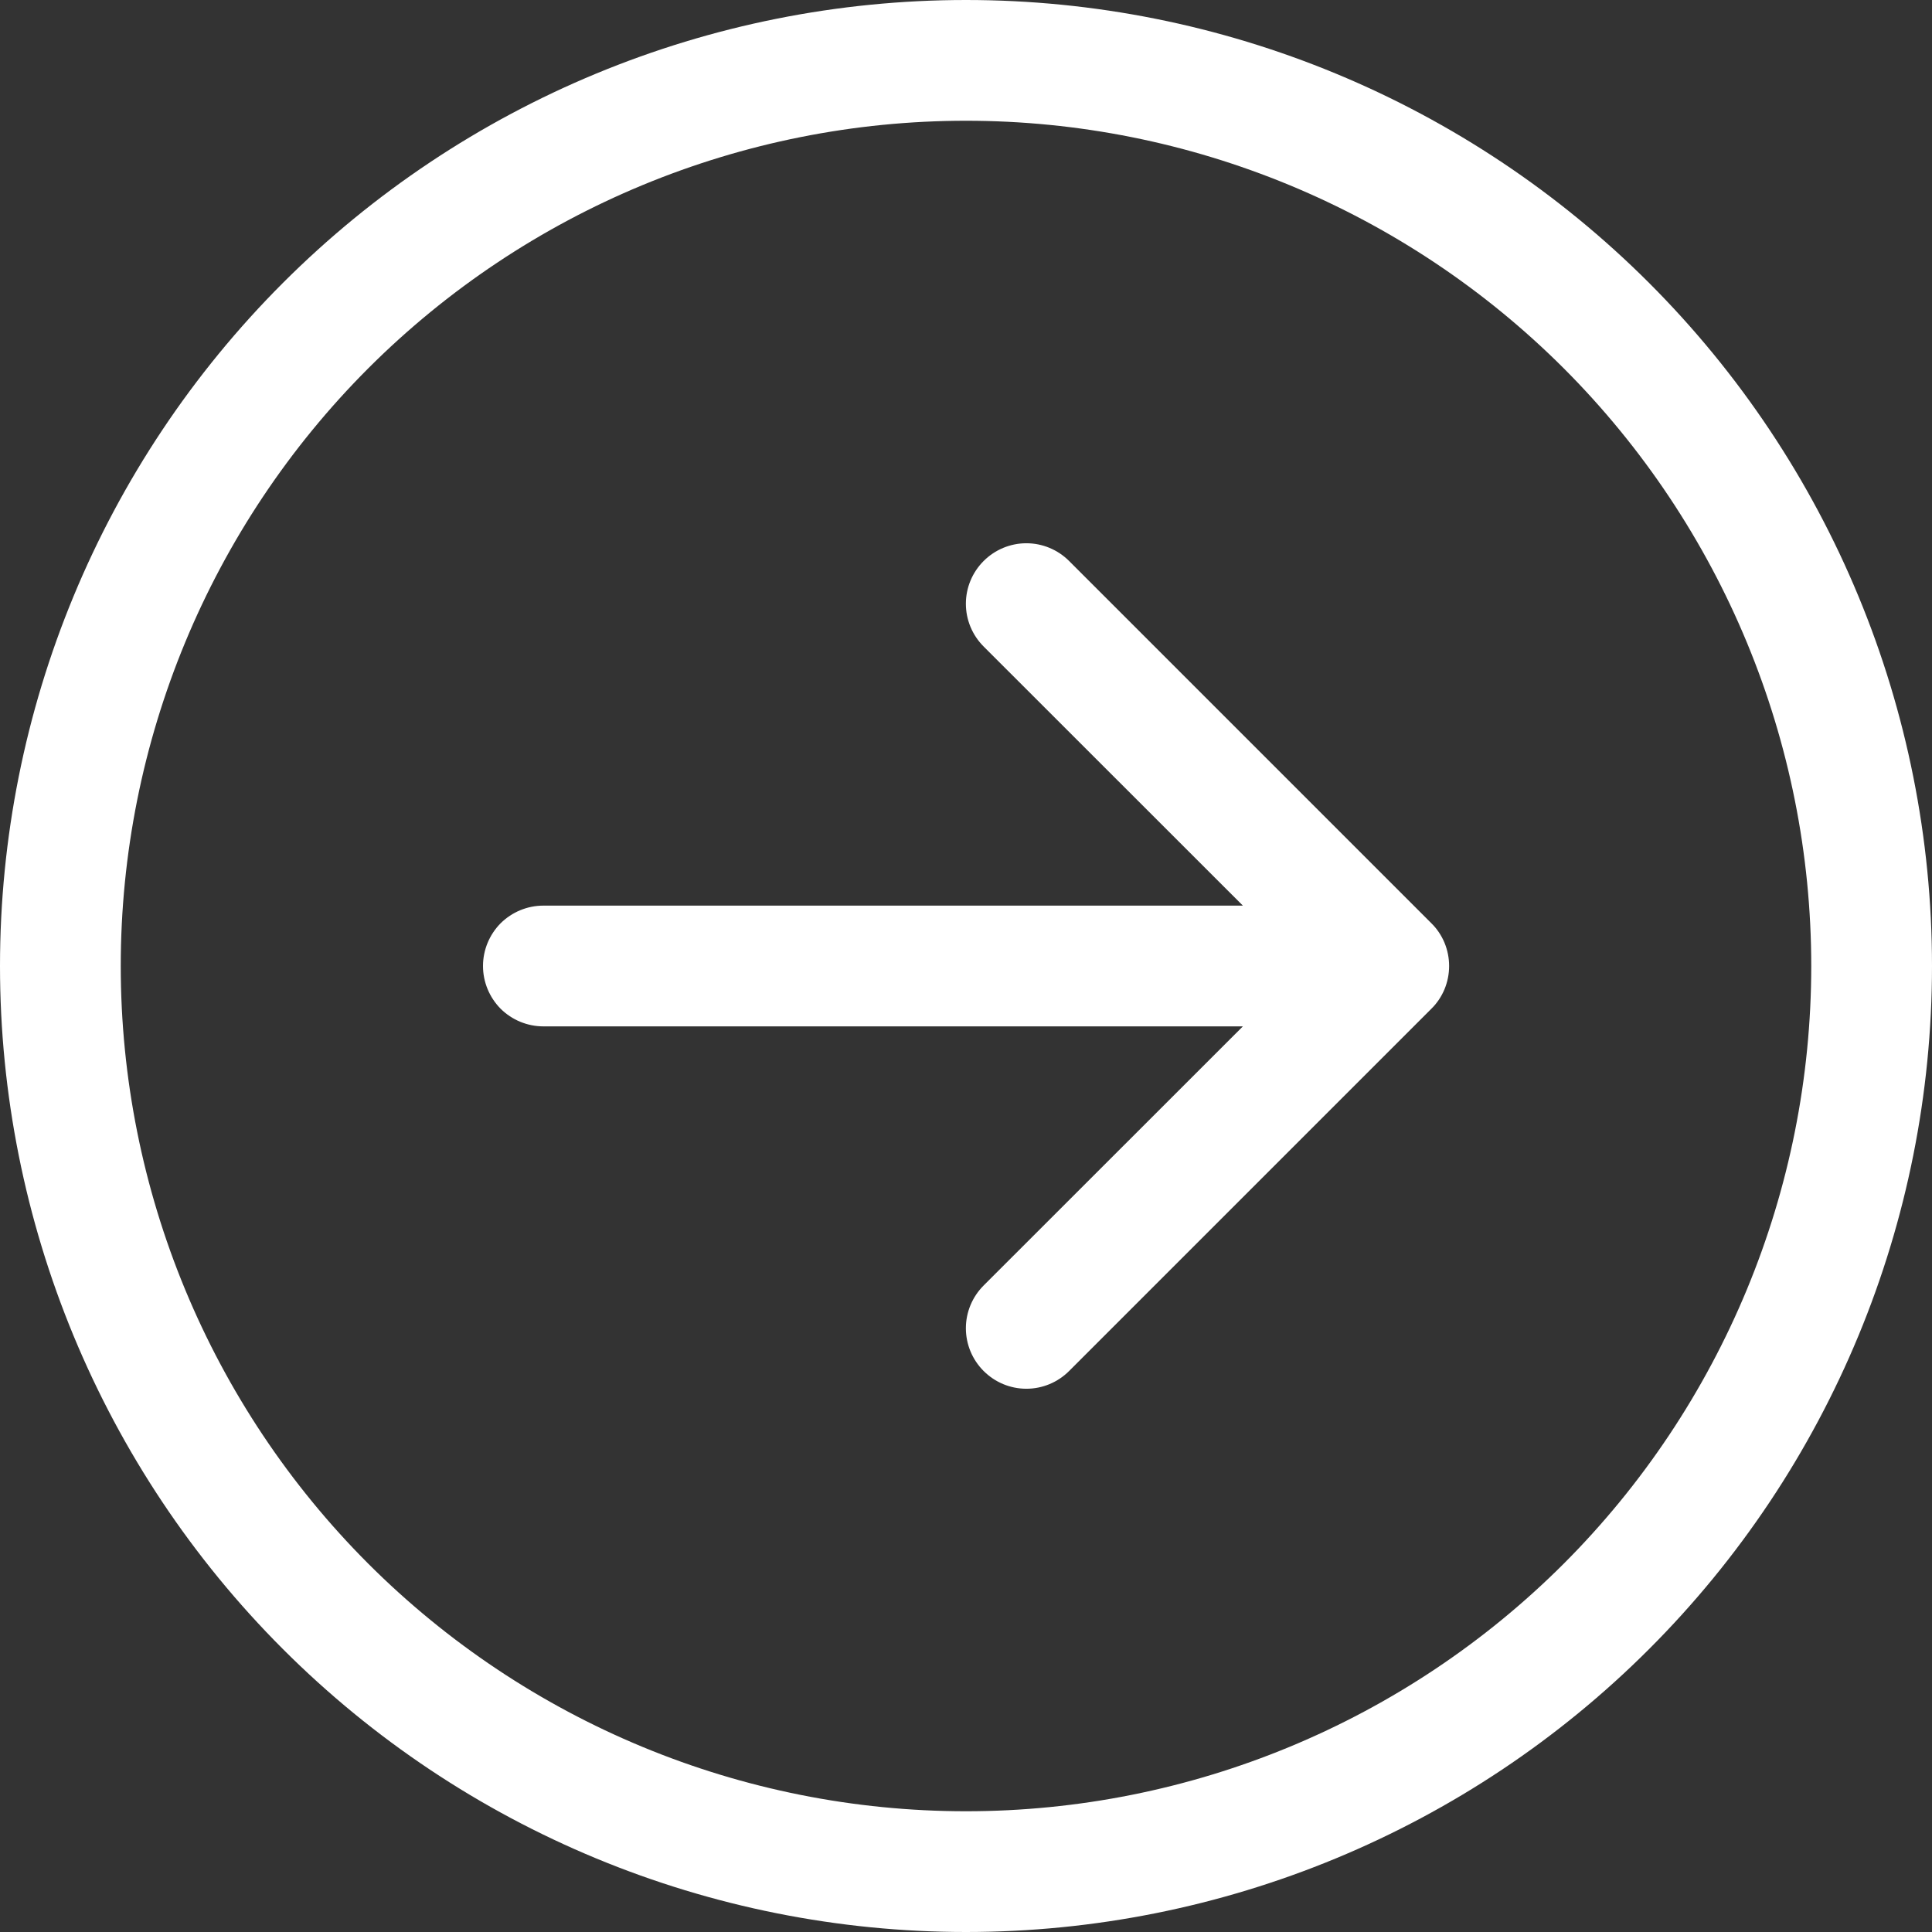 <svg width="16" height="16" viewBox="0 0 16 16" fill="none" xmlns="http://www.w3.org/2000/svg">
<rect x="0" y="0" width="16" height="16" fill="#333333" stroke="none"/>
<g clip-path="url(#clip0_4019_19373)">
<path fill-rule="evenodd" clip-rule="evenodd" d="M8 15C9.857 15 11.637 14.262 12.95 12.95C14.262 11.637 15 9.857 15 8C15 6.143 14.262 4.363 12.95 3.05C11.637 1.738 9.857 1 8 1C6.143 1 4.363 1.738 3.05 3.05C1.738 4.363 1 6.143 1 8C1 9.857 1.738 11.637 3.05 12.95C4.363 14.262 6.143 15 8 15ZM8 -3.49691e-07C10.122 -4.42435e-07 12.157 0.843 13.657 2.343C15.157 3.843 16 5.878 16 8C16 10.122 15.157 12.157 13.657 13.657C12.157 15.157 10.122 16 8 16C5.878 16 3.843 15.157 2.343 13.657C0.843 12.157 -2.56947e-07 10.122 -3.49691e-07 8C-4.42435e-07 5.878 0.843 3.843 2.343 2.343C3.843 0.843 5.878 -2.56947e-07 8 -3.49691e-07ZM4.5 7.5C4.367 7.5 4.24 7.553 4.146 7.646C4.053 7.74 4 7.867 4 8C4 8.133 4.053 8.26 4.146 8.354C4.24 8.447 4.367 8.5 4.5 8.5L10.293 8.5L8.146 10.646C8.052 10.74 7.999 10.867 7.999 11C7.999 11.133 8.052 11.26 8.146 11.354C8.24 11.448 8.367 11.501 8.5 11.501C8.633 11.501 8.76 11.448 8.854 11.354L11.854 8.354C11.901 8.308 11.938 8.252 11.963 8.192C11.988 8.131 12.001 8.066 12.001 8C12.001 7.934 11.988 7.869 11.963 7.808C11.938 7.748 11.901 7.692 11.854 7.646L8.854 4.646C8.76 4.552 8.633 4.499 8.5 4.499C8.367 4.499 8.24 4.552 8.146 4.646C8.052 4.74 7.999 4.867 7.999 5C7.999 5.133 8.052 5.26 8.146 5.354L10.293 7.5L4.5 7.5Z" fill="white"/>
</g>
<defs>
<clipPath id="clip0_4019_19373">
<rect width="16" height="16" fill="white" transform="translate(0 16) rotate(-90)"/>
</clipPath>
</defs>
</svg>
